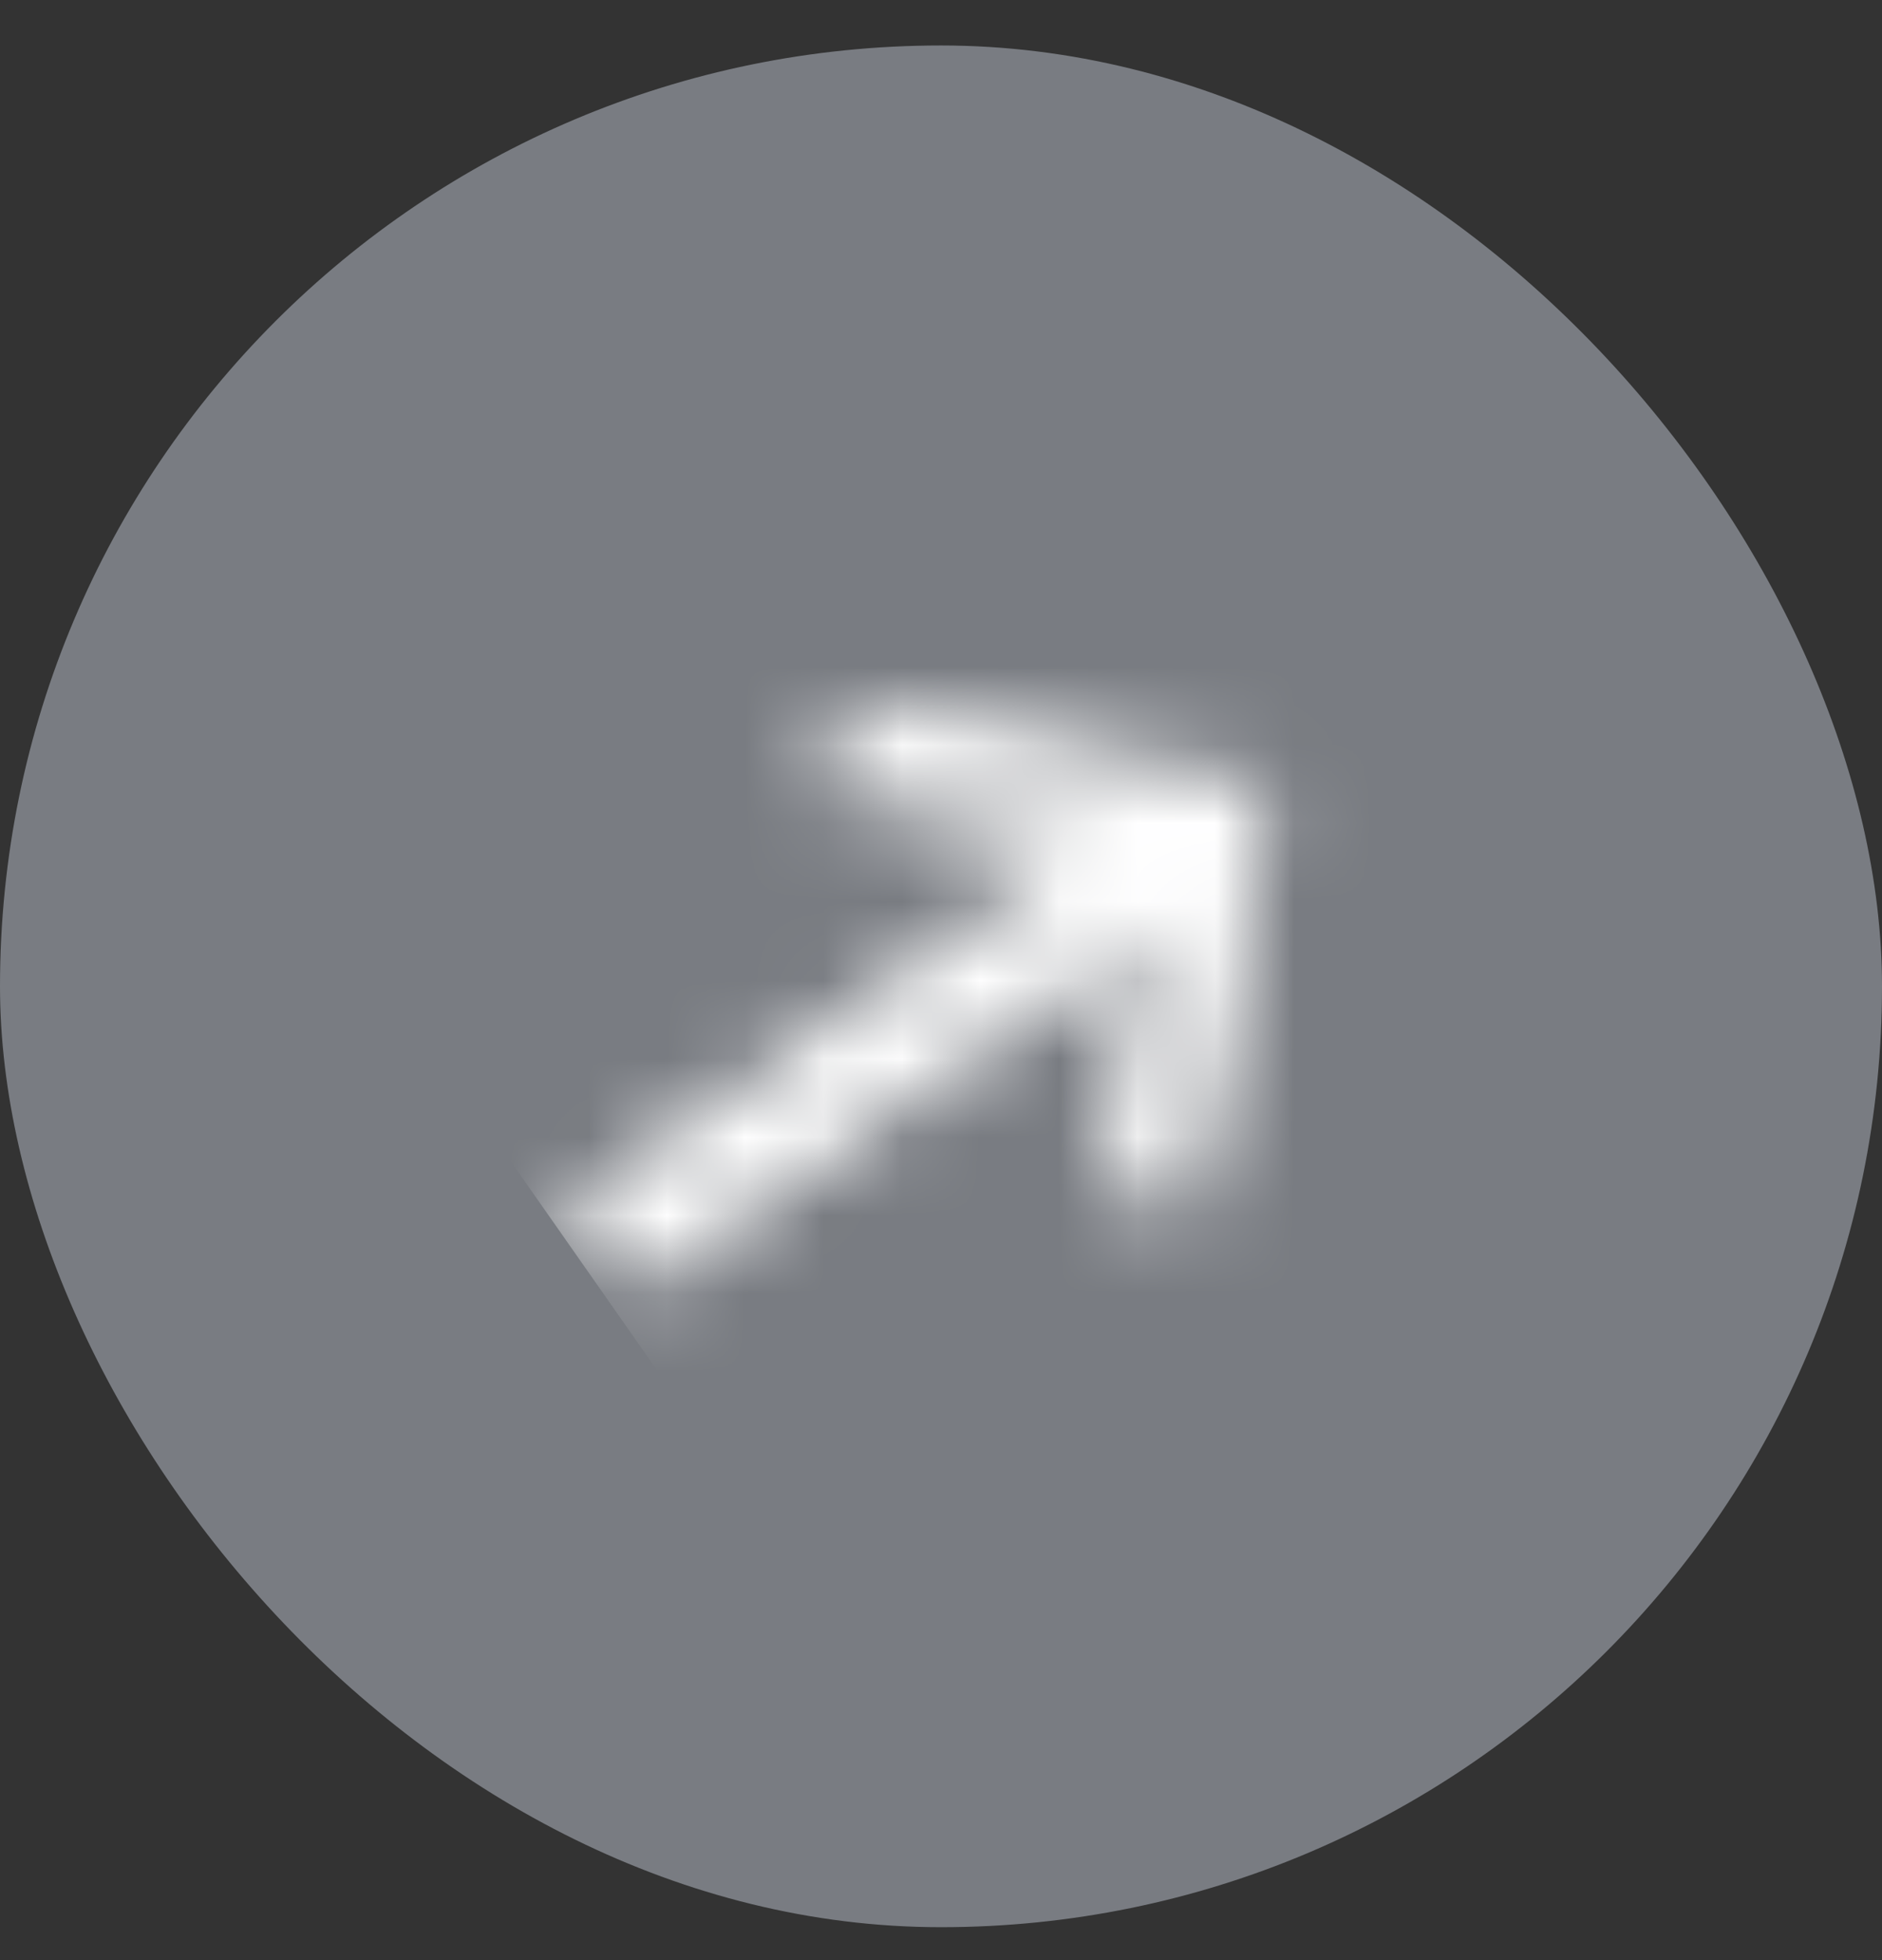<?xml version="1.0" encoding="UTF-8"?> <svg xmlns="http://www.w3.org/2000/svg" width="24" height="25" viewBox="0 0 24 25" fill="none"><rect x="0" y="0" width="24" height="25" fill="#333333" stroke="none"/><rect y="0.58" width="24" height="24" rx="12" fill="#797C82"></rect><mask id="mask0_1636_4621" style="mask-type:alpha" maskUnits="userSpaceOnUse" x="7" y="8" width="10" height="9"><path d="M14.498 11.561L8.073 16.06L7.692 15.515L14.117 11.017L14.759 10.567L13.988 10.427L10.927 9.873L11.013 9.373L15.805 10.241L14.983 15.034L14.483 14.943L15.008 11.884L15.14 11.111L14.498 11.561Z" fill="#333333" stroke="#333333" stroke-width="0.654"></path></mask><g mask="url(#mask0_1636_4621)"><rect x="21" y="14.58" width="12" height="12" transform="rotate(145 21 14.58)" fill="white"></rect></g></svg> 